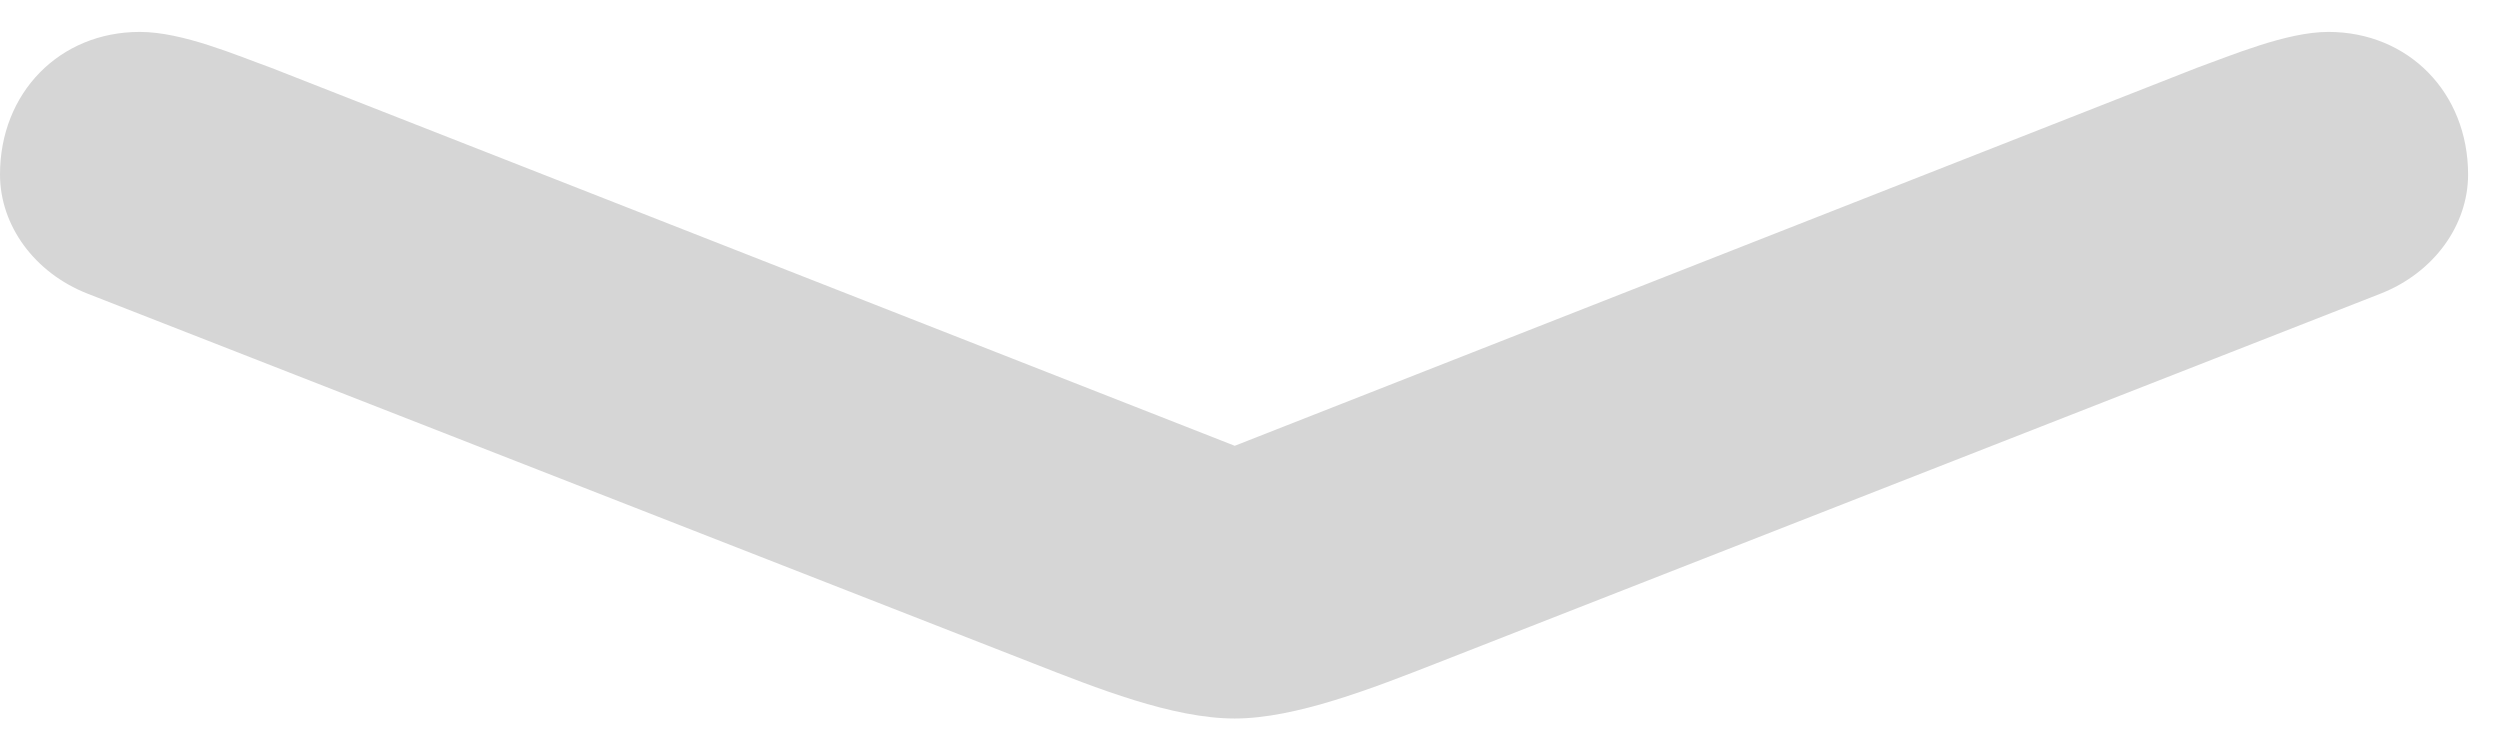 <svg width="47" height="14" viewBox="0 0 47 14" fill="none" xmlns="http://www.w3.org/2000/svg">
<path d="M1.639 5.518C0.651 5.128 0 4.243 0 3.28C0 1.745 1.119 0.6 2.628 0.6C3.435 0.6 4.45 1.042 5.101 1.276L23.213 8.381L41.299 1.276C41.95 1.042 42.991 0.6 43.772 0.6C45.281 0.6 46.4 1.745 46.4 3.28C46.4 4.243 45.749 5.128 44.761 5.518L27.012 12.467C25.815 12.935 24.358 13.508 23.213 13.508C22.042 13.508 20.611 12.935 19.414 12.467L1.639 5.518Z" fill="#D6D6D6"/>
</svg>
